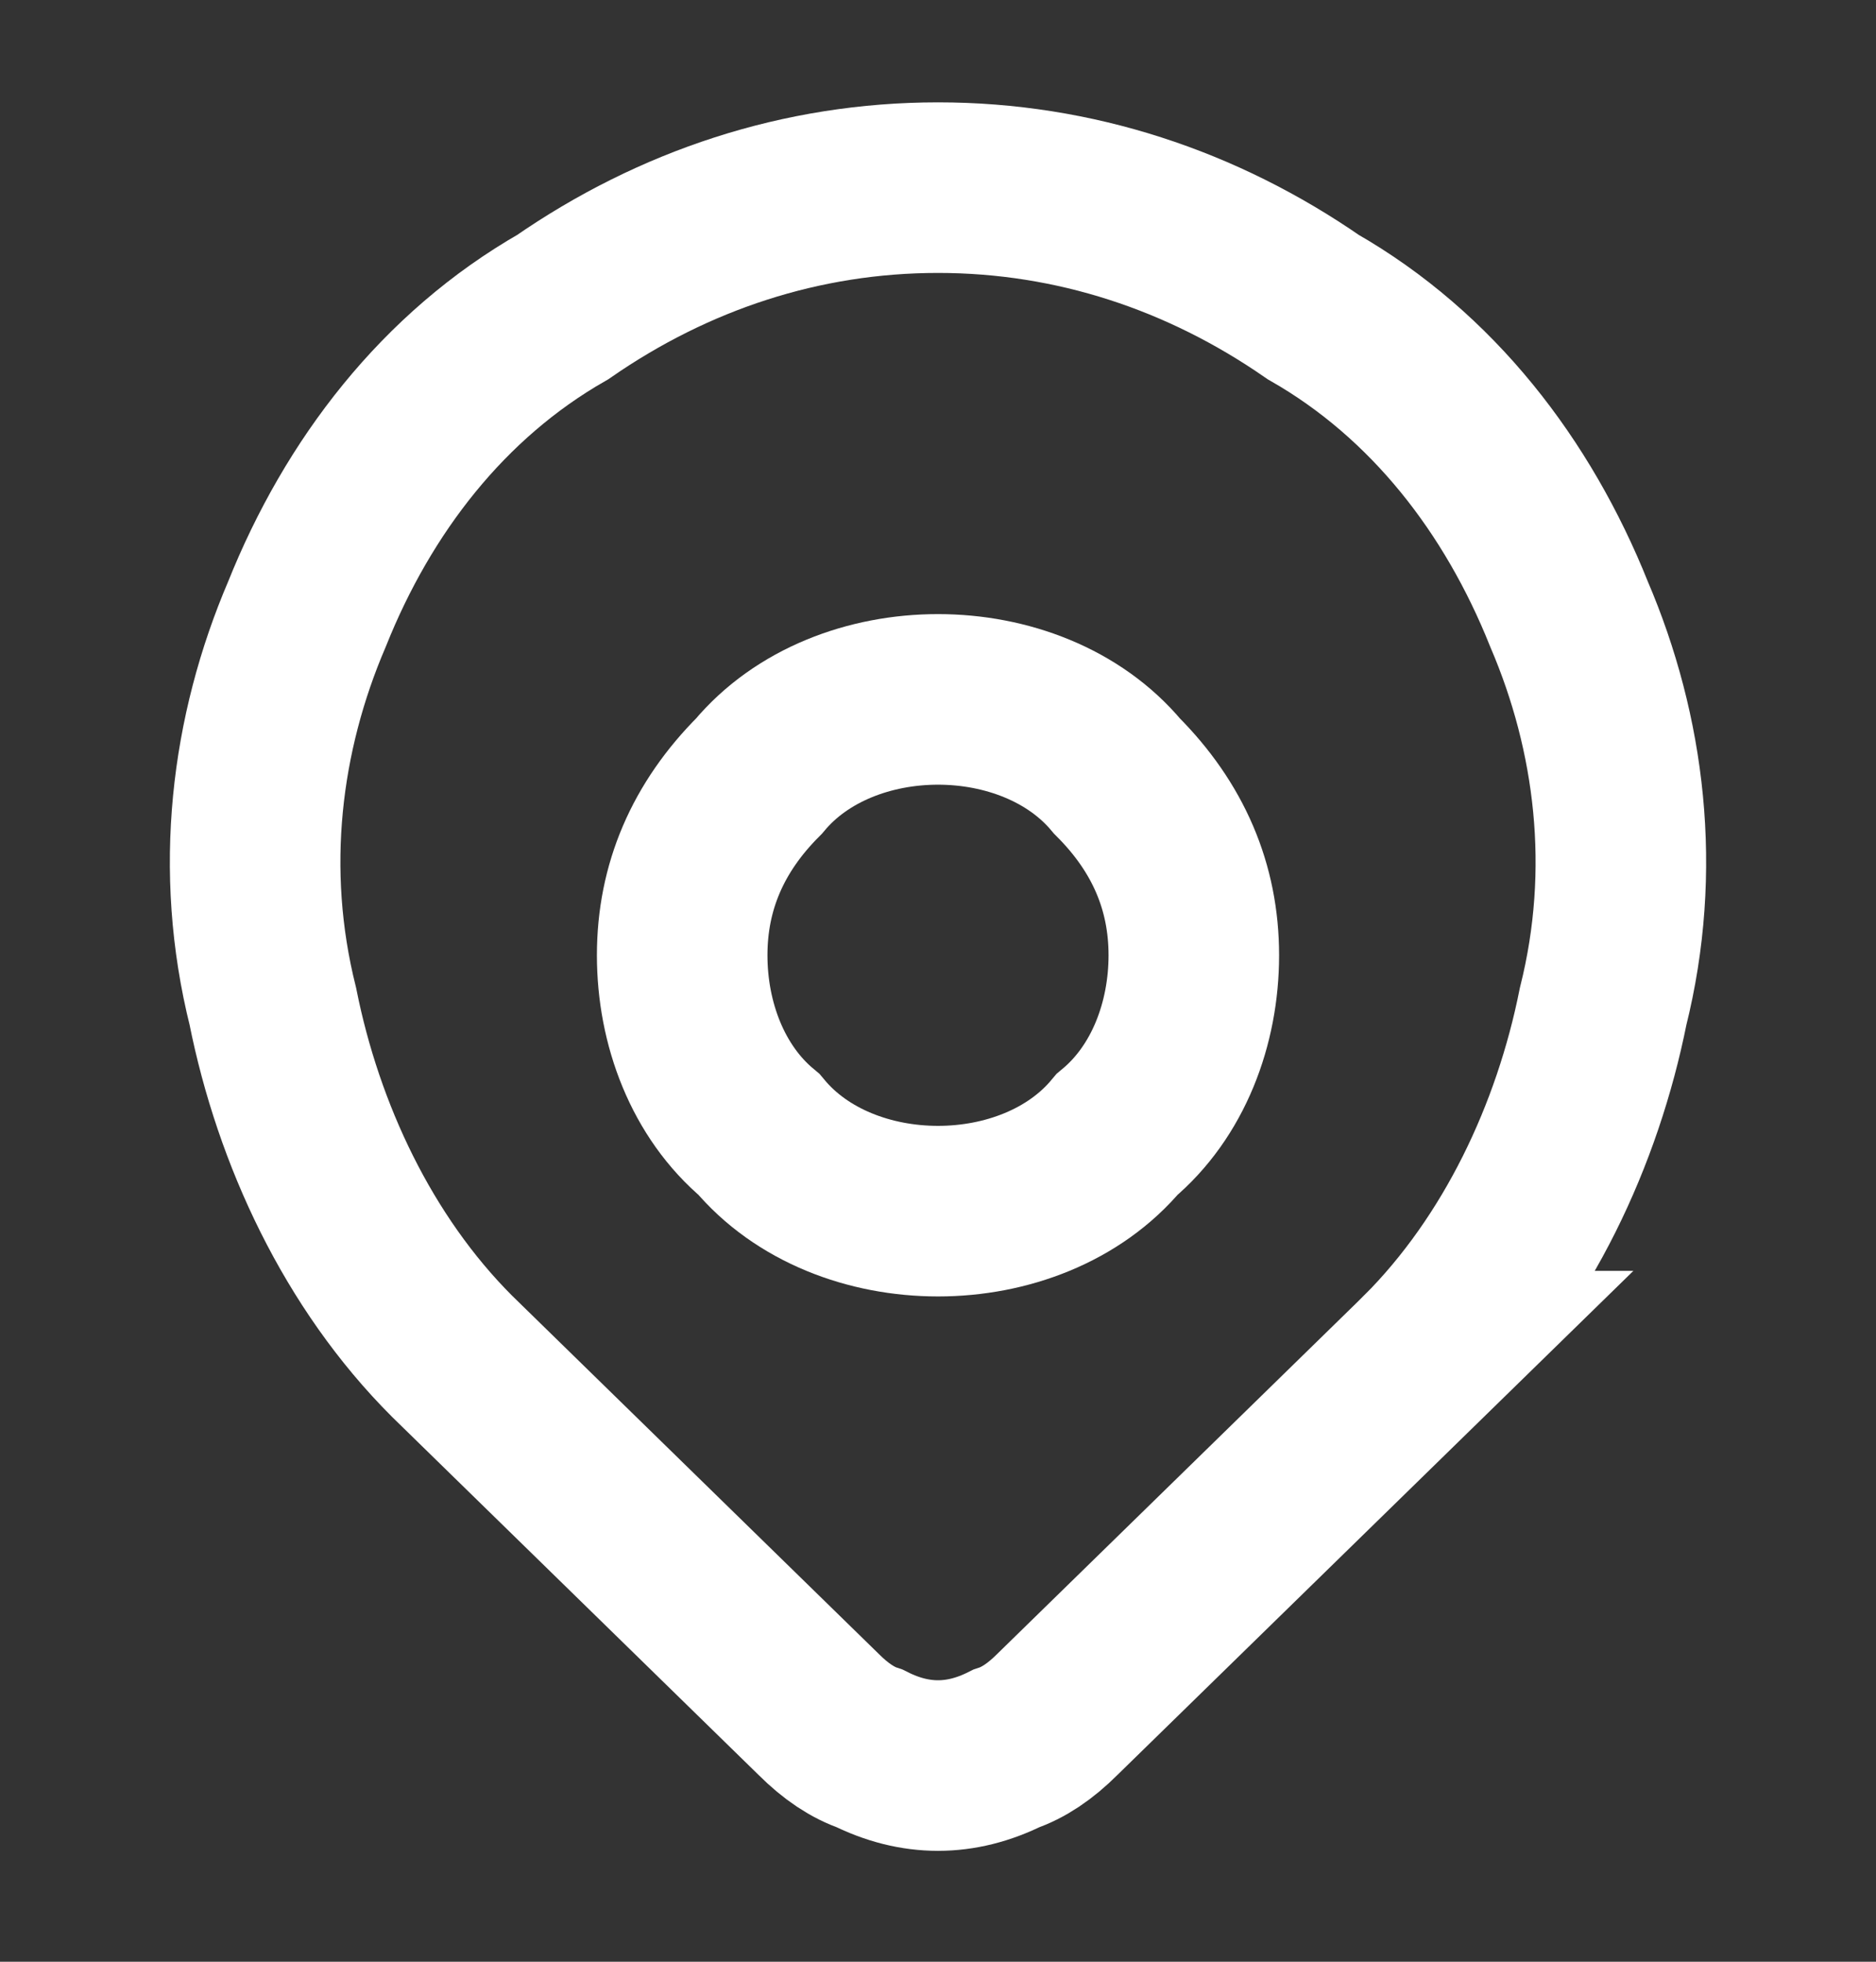 <svg version="1.2" xmlns="http://www.w3.org/2000/svg" viewBox="0 0 22 23" width="22" height="23"><rect x="0" y="0" width="22" height="23" fill="#333333" stroke="none"/><defs><clipPath clipPathUnits="userSpaceOnUse" id="cp1"><path d="m-714-2198h1512v2641h-1512z"/></clipPath></defs><style>.a{fill:none;stroke:#fff;stroke-linecap:round;stroke-width:2}</style><g clip-path="url(#cp1)"><path class="a" d="m16.7 15.9l-4.3 4.2q-0.3 0.3-0.6 0.4-0.4 0.2-0.8 0.2-0.4 0-0.8-0.2-0.3-0.1-0.6-0.4l-4.3-4.2c-1.1-1.1-1.8-2.6-2.1-4.1-0.4-1.6-0.2-3.2 0.4-4.6 0.6-1.5 1.6-2.8 3-3.6 1.3-0.9 2.8-1.4 4.4-1.4 1.6 0 3.1 0.5 4.4 1.4 1.4 0.8 2.4 2.1 3 3.6 0.6 1.4 0.8 3 0.4 4.6-0.3 1.5-1 3-2.1 4.1z"/><path class="a" d="m13.1 13.3c0.6-0.5 0.9-1.3 0.9-2.1 0-0.8-0.3-1.5-0.9-2.1-0.5-0.6-1.3-0.9-2.1-0.9-0.8 0-1.6 0.3-2.1 0.9-0.6 0.6-0.9 1.3-0.9 2.1 0 0.8 0.3 1.6 0.9 2.1 0.5 0.6 1.3 0.9 2.1 0.9 0.8 0 1.6-0.3 2.1-0.9z"/></g></svg>